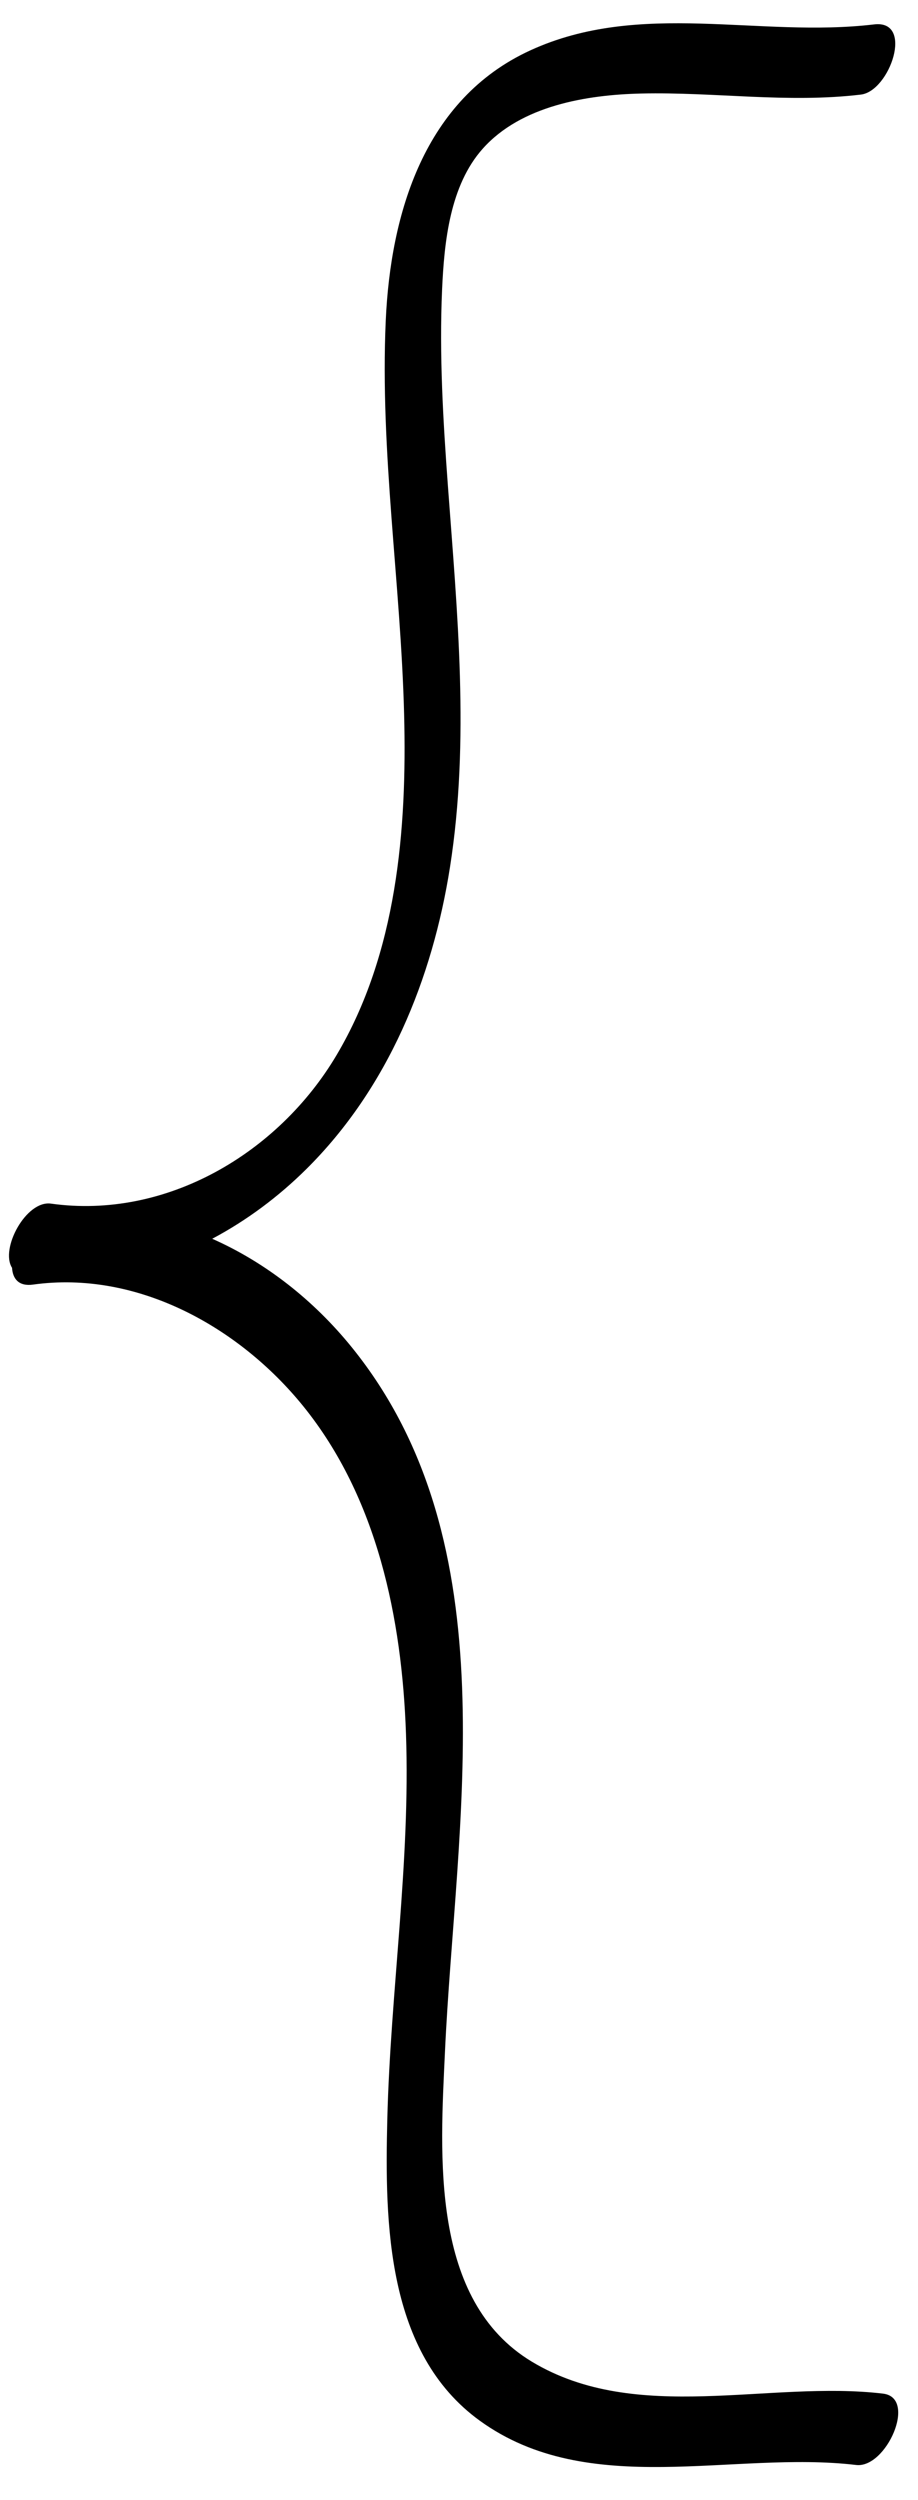 <?xml version="1.0" encoding="UTF-8"?><svg xmlns="http://www.w3.org/2000/svg" xmlns:xlink="http://www.w3.org/1999/xlink" height="493.7" preserveAspectRatio="xMidYMid meet" version="1.0" viewBox="-1.8 -4.6 181.3 493.7" width="181.3" zoomAndPan="magnify"><g id="change1_1"><path d="M172.6,468.11c-22.58-2.69-48.64,6.17-69.36-6.31c-20.14-12.13-18.1-40.81-17.17-61.04 c2.09-45.69,13.08-100.41-18.42-139.32c-7.47-9.22-16.94-16.71-27.54-21.4c6.83-3.62,13.13-8.34,18.61-13.78 c16.09-15.97,24.89-37.51,28.36-59.67c3.91-24.99,1.43-50.17-0.42-75.22c-0.95-12.9-1.72-25.86-1.15-38.79 c0.42-9.35,1.52-20.54,8.05-27.84c7.58-8.48,20.49-10.62,31.29-10.87c14.52-0.33,28.86,1.94,43.37,0.21 c5.71-0.68,10.57-14.81,2.61-13.86c-22.75,2.71-46.15-4.85-67.9,5.13c-20.91,9.59-27.6,32.13-28.55,53.41 c-1.15,25.96,2.97,51.77,3.63,77.68c0.59,22.86-1.43,47.24-13.34,67.33c-11.48,19.37-33.63,32.51-56.4,29.33 c-4.92-0.69-10.09,8.93-7.69,12.68c0.13,2.17,1.33,3.7,4.14,3.31c20.56-2.86,40.68,8.35,53.35,23.99 c14.66,18.11,19.52,41.96,20.31,64.73c0.89,25.44-3.06,50.72-3.69,76.11c-0.51,20.57-0.17,46.19,18.27,59.54 c21.54,15.6,50.05,5.85,74.31,8.74C173.22,482.93,179.44,468.93,172.6,468.11z"/></g></svg>